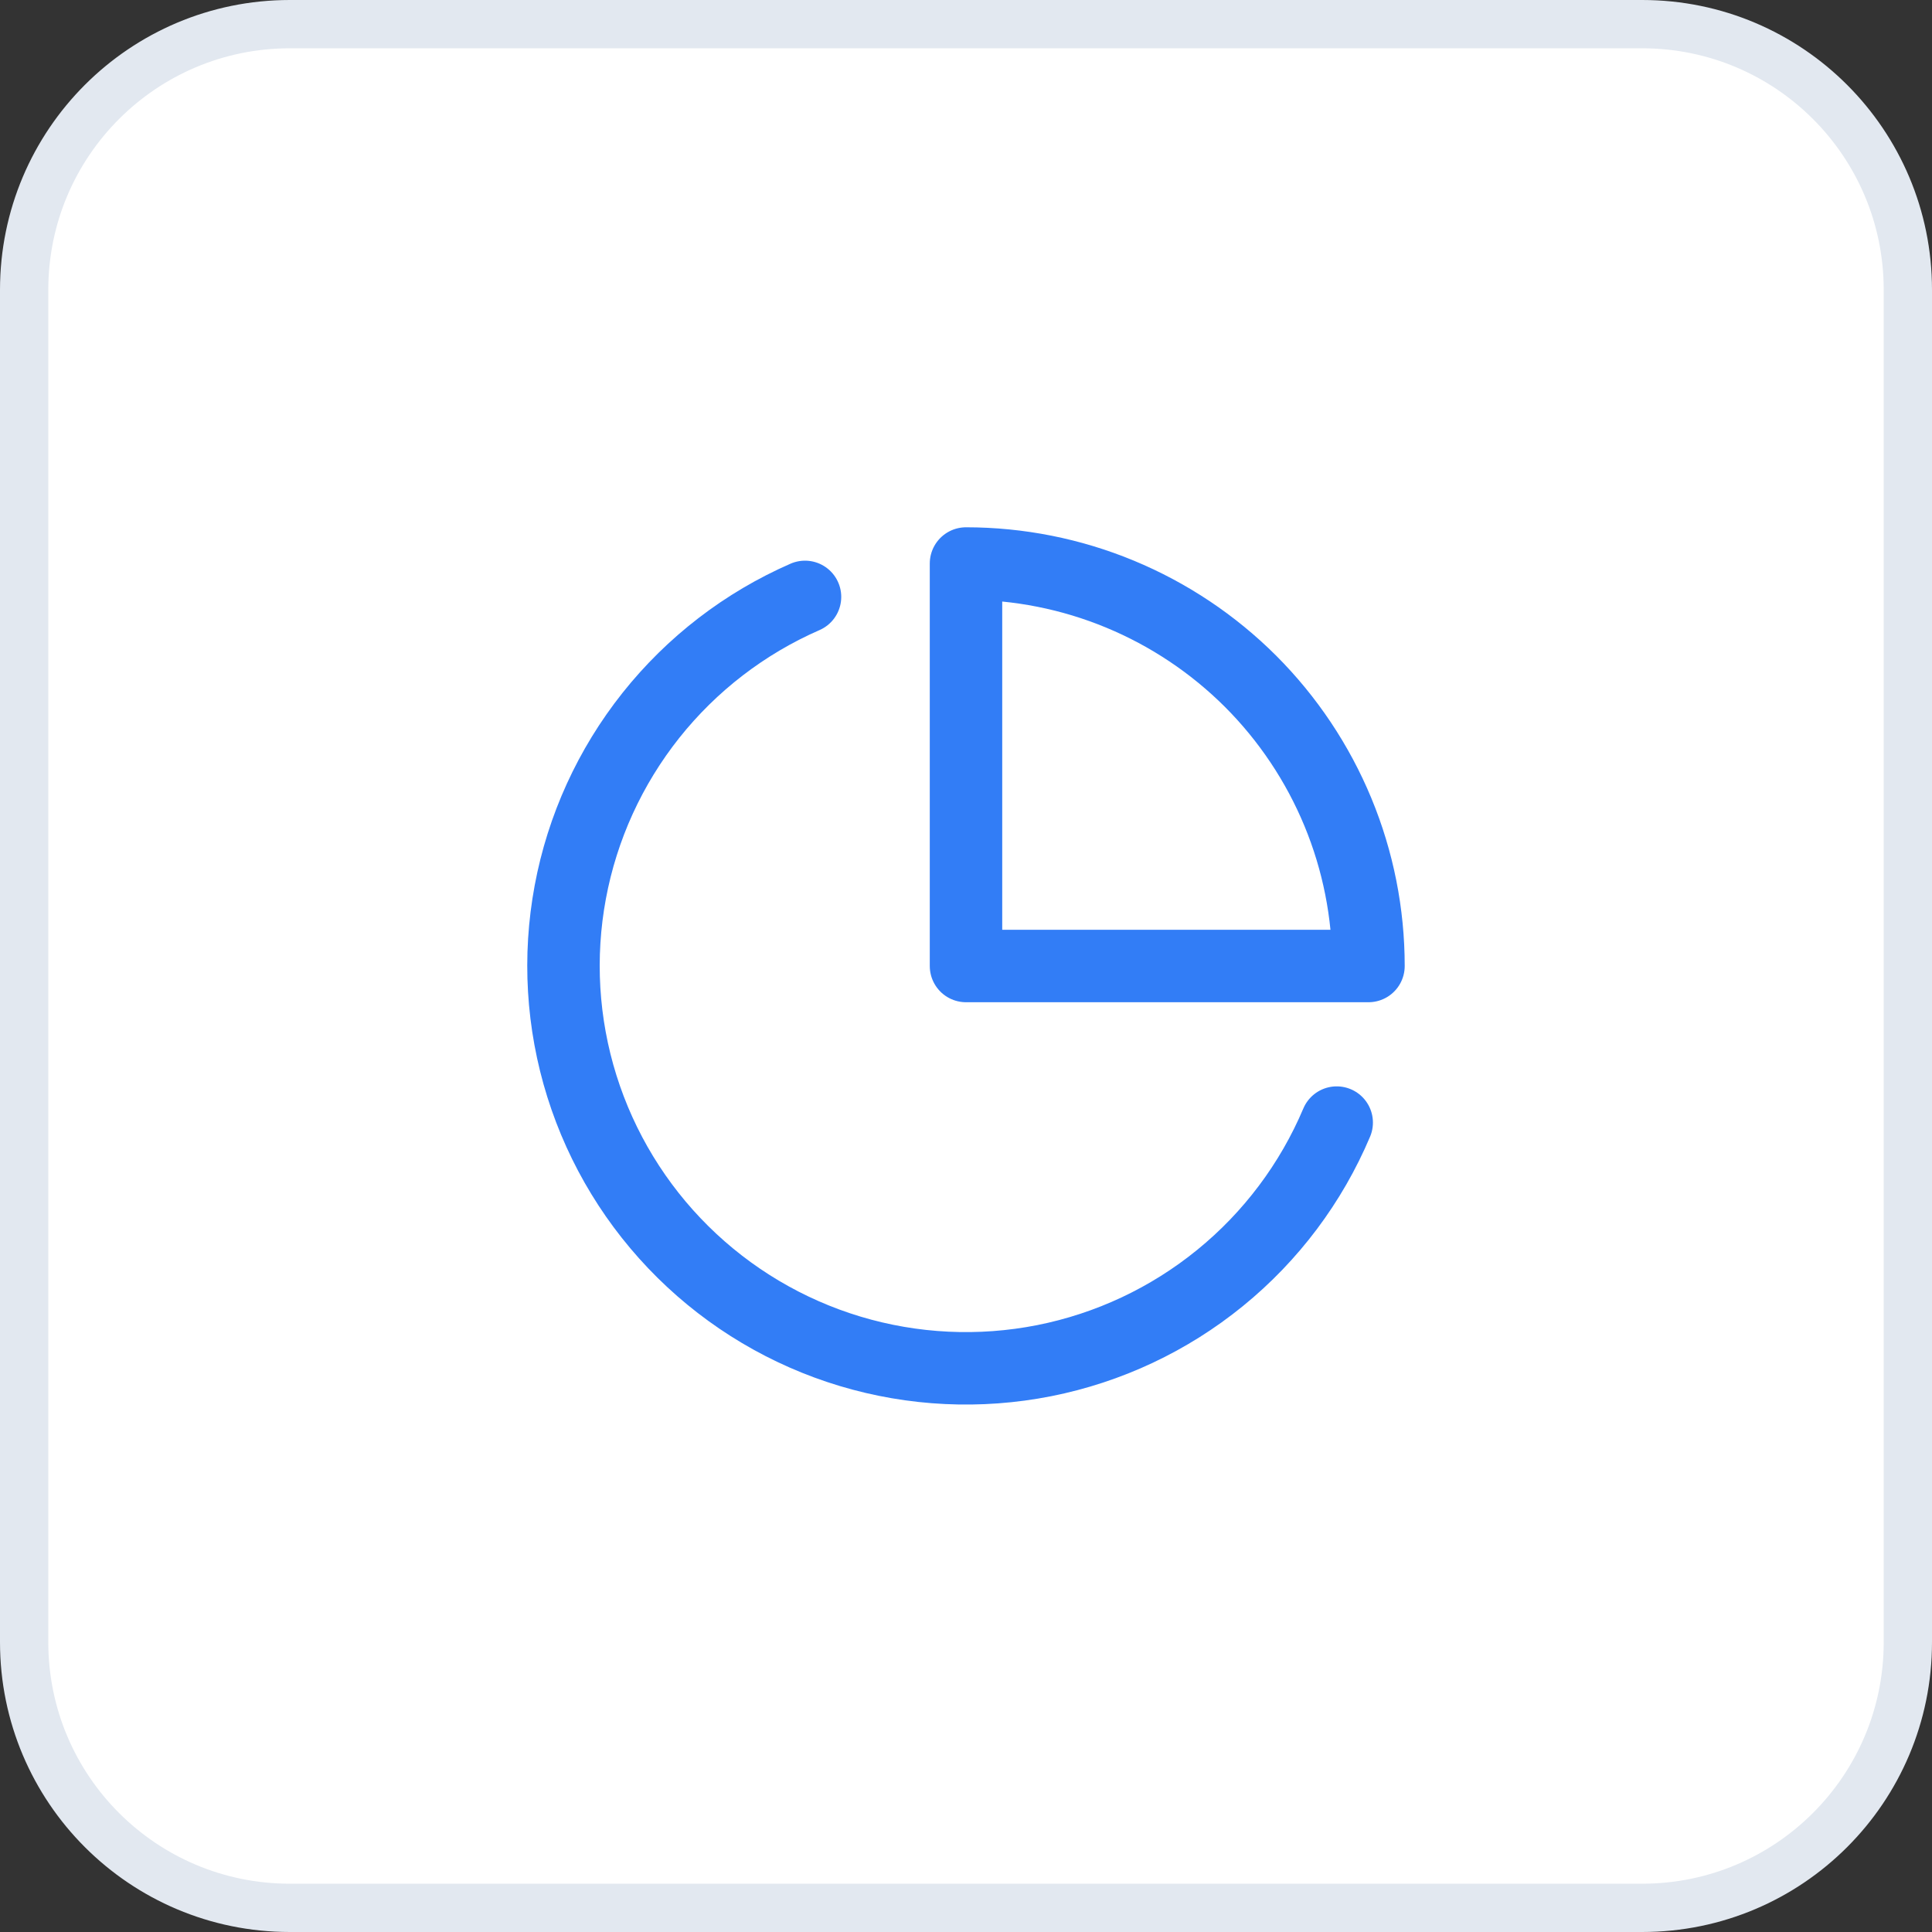 <svg width="40" height="40" viewBox="0 0 40 40" fill="none" xmlns="http://www.w3.org/2000/svg">
<rect x="0" y="0" width="40" height="40" fill="#333333" stroke="none"/>
<path d="M6 0.5H34C37.038 0.5 39.5 2.962 39.5 6V34C39.5 37.038 37.038 39.5 34 39.5H6C2.962 39.5 0.5 37.038 0.5 34V6C0.5 2.962 2.962 0.5 6 0.5Z" fill="white"/>
<path d="M6 0.5H34C37.038 0.5 39.5 2.962 39.5 6V34C39.5 37.038 37.038 39.5 34 39.5H6C2.962 39.5 0.5 37.038 0.5 34V6C0.5 2.962 2.962 0.5 6 0.5Z" stroke="#E2E8F0"/>
<g clip-path="url(#clip0_9365_155134)">
<path d="M27.675 23.242C27.145 24.495 26.316 25.6 25.26 26.459C24.204 27.319 22.954 27.906 21.619 28.171C20.283 28.435 18.904 28.369 17.6 27.977C16.297 27.585 15.109 26.879 14.141 25.922C13.173 24.965 12.454 23.786 12.047 22.487C11.64 21.188 11.558 19.809 11.807 18.471C12.056 17.132 12.63 15.876 13.477 14.81C14.324 13.745 15.419 12.903 16.667 12.358M28.333 20C28.333 18.906 28.118 17.822 27.699 16.811C27.28 15.8 26.666 14.881 25.893 14.107C25.119 13.334 24.2 12.72 23.189 12.301C22.178 11.882 21.094 11.667 20 11.667V20H28.333Z" stroke="#327DF6" stroke-width="1.5" stroke-linecap="round" stroke-linejoin="round"/>
</g>
<defs>
<clipPath id="clip0_9365_155134">
<rect width="20" height="20" fill="white" transform="translate(10 10)"/>
</clipPath>
</defs>
</svg>
